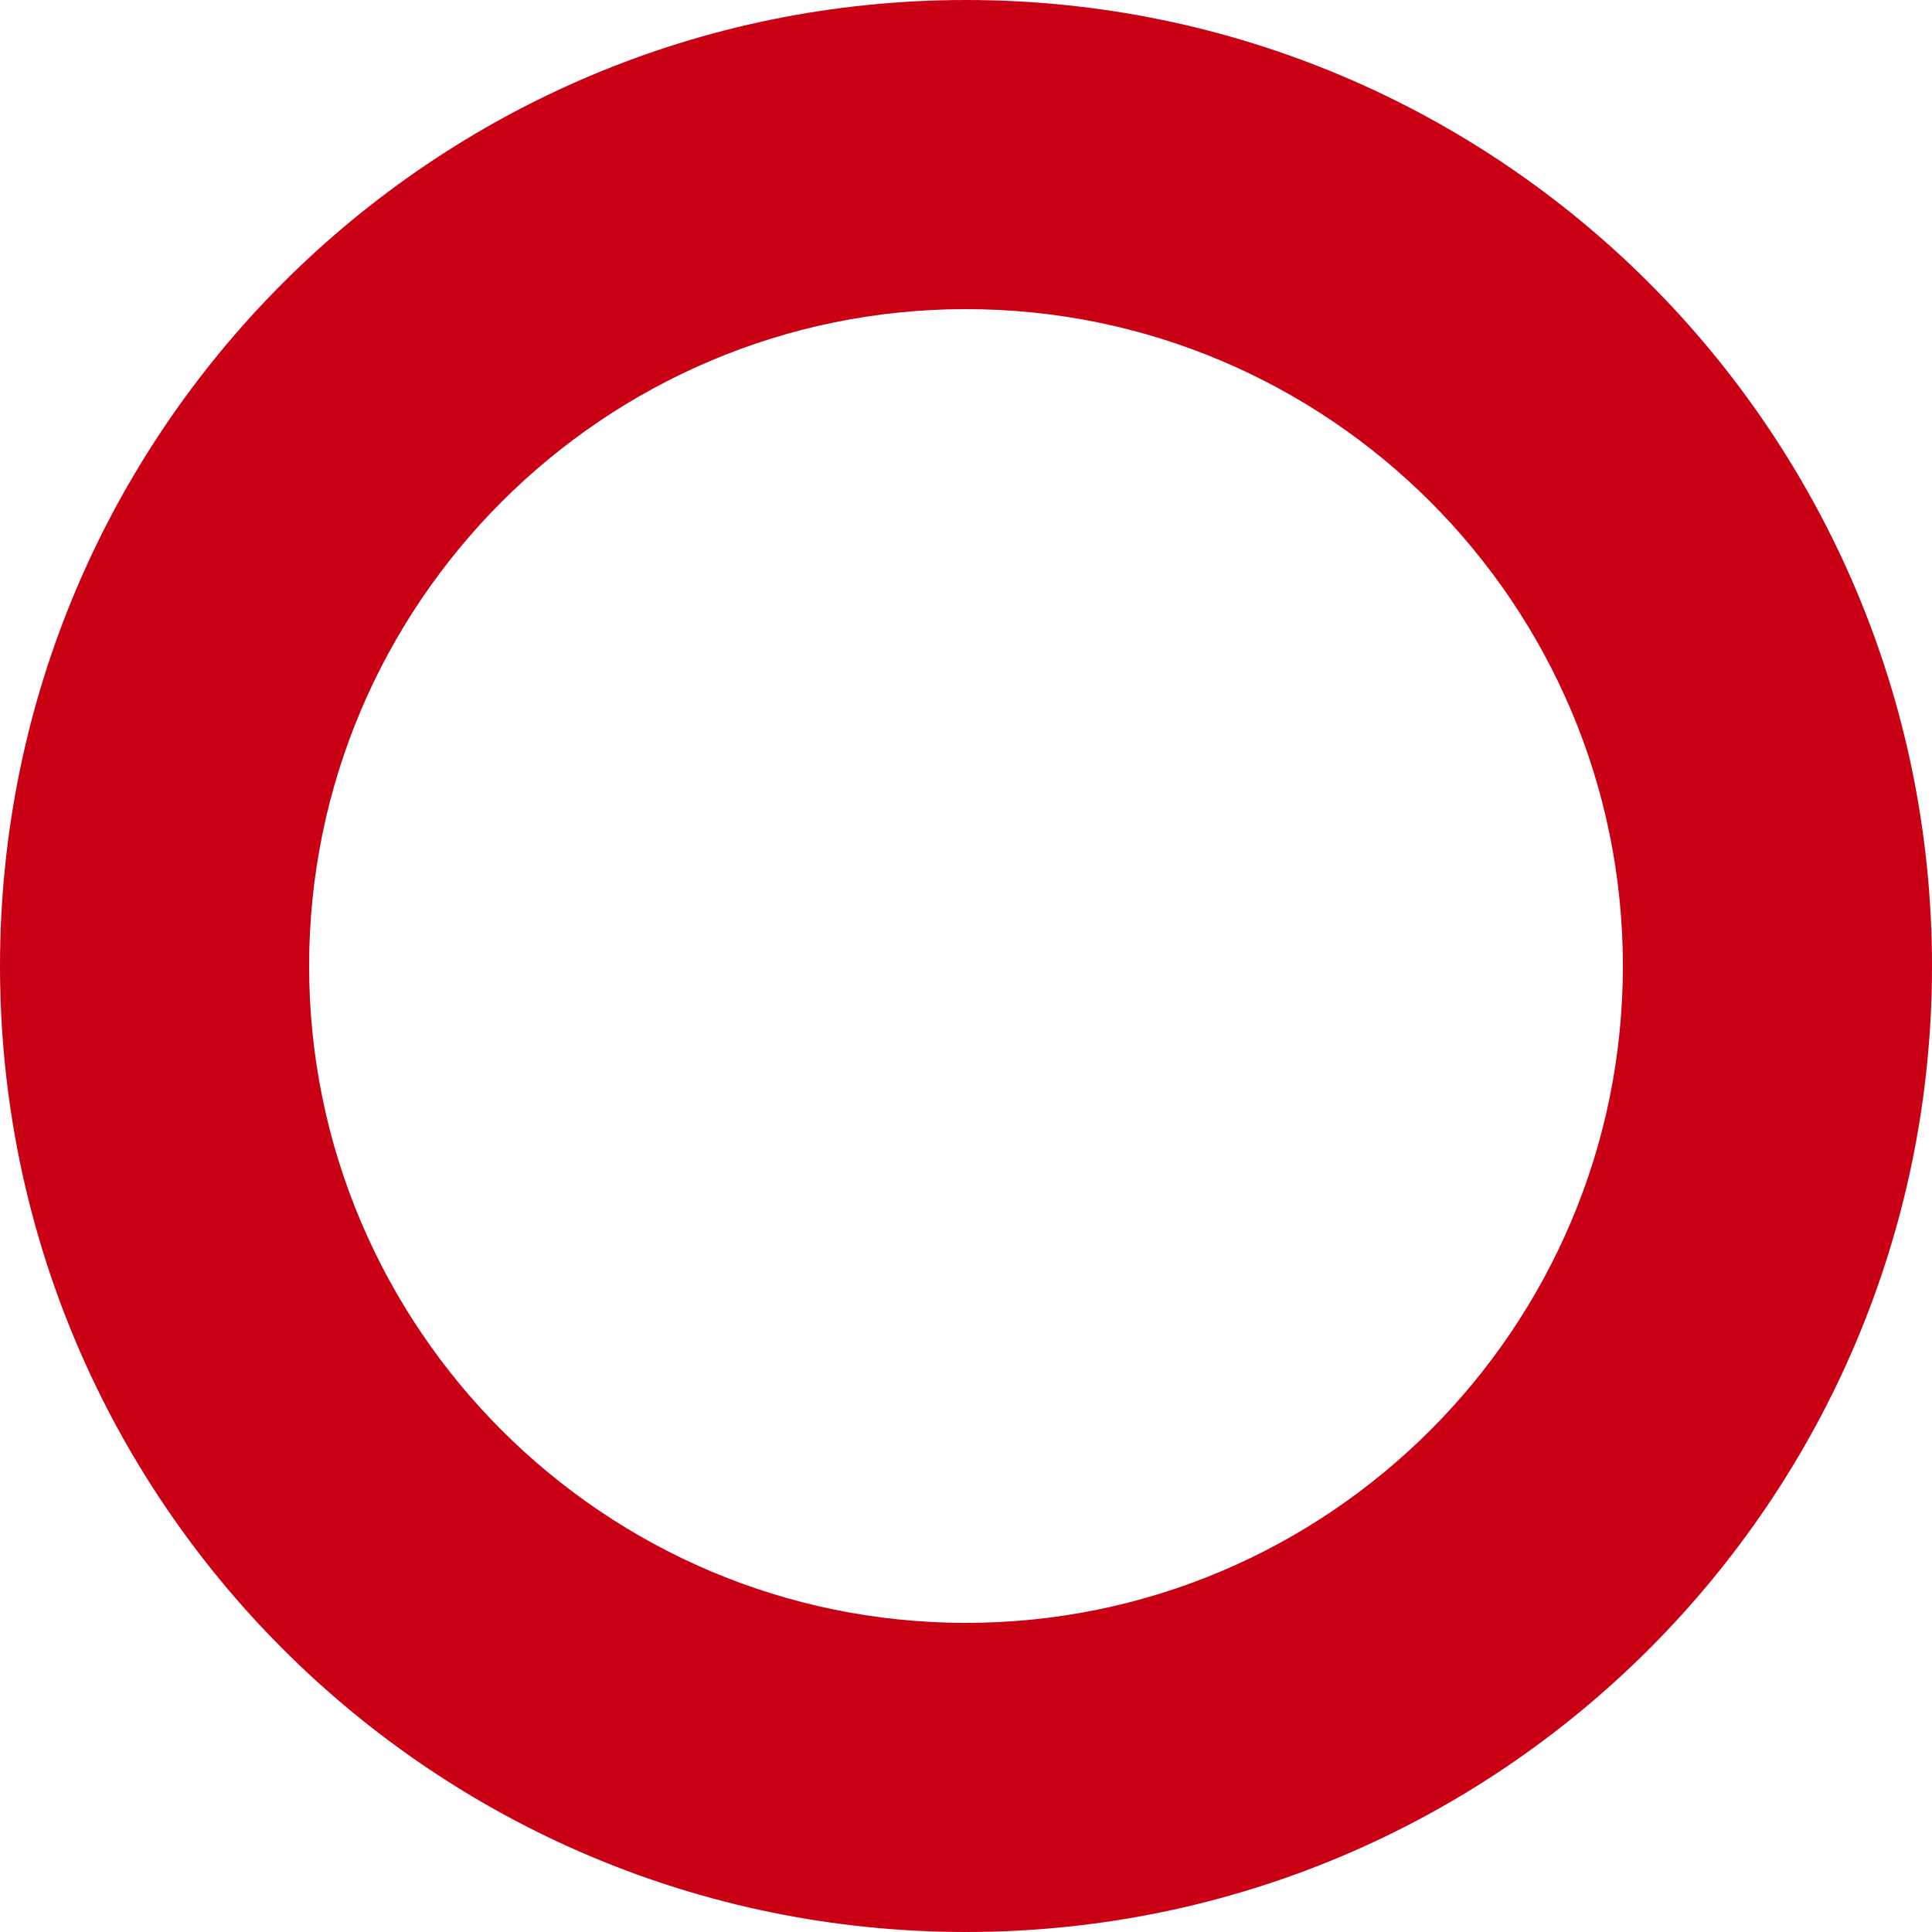 <svg xmlns="http://www.w3.org/2000/svg" width="25" height="25" viewBox="0 0 25 25">
  <g id="img_maru" fill="none">
    <path d="M12.5,0A12.5,12.5,0,1,1,0,12.5,12.5,12.5,0,0,1,12.5,0Z" stroke="none"/>
    <path d="M 12.5 4 C 7.813 4 4 7.813 4 12.5 C 4 17.187 7.813 21 12.5 21 C 17.187 21 21 17.187 21 12.5 C 21 7.813 17.187 4 12.5 4 M 12.5 0 C 19.404 0 25 5.596 25 12.5 C 25 19.404 19.404 25 12.5 25 C 5.596 25 0 19.404 0 12.5 C 0 5.596 5.596 0 12.5 0 Z" stroke="none" fill="#ca0114"/>
  </g>
</svg>
